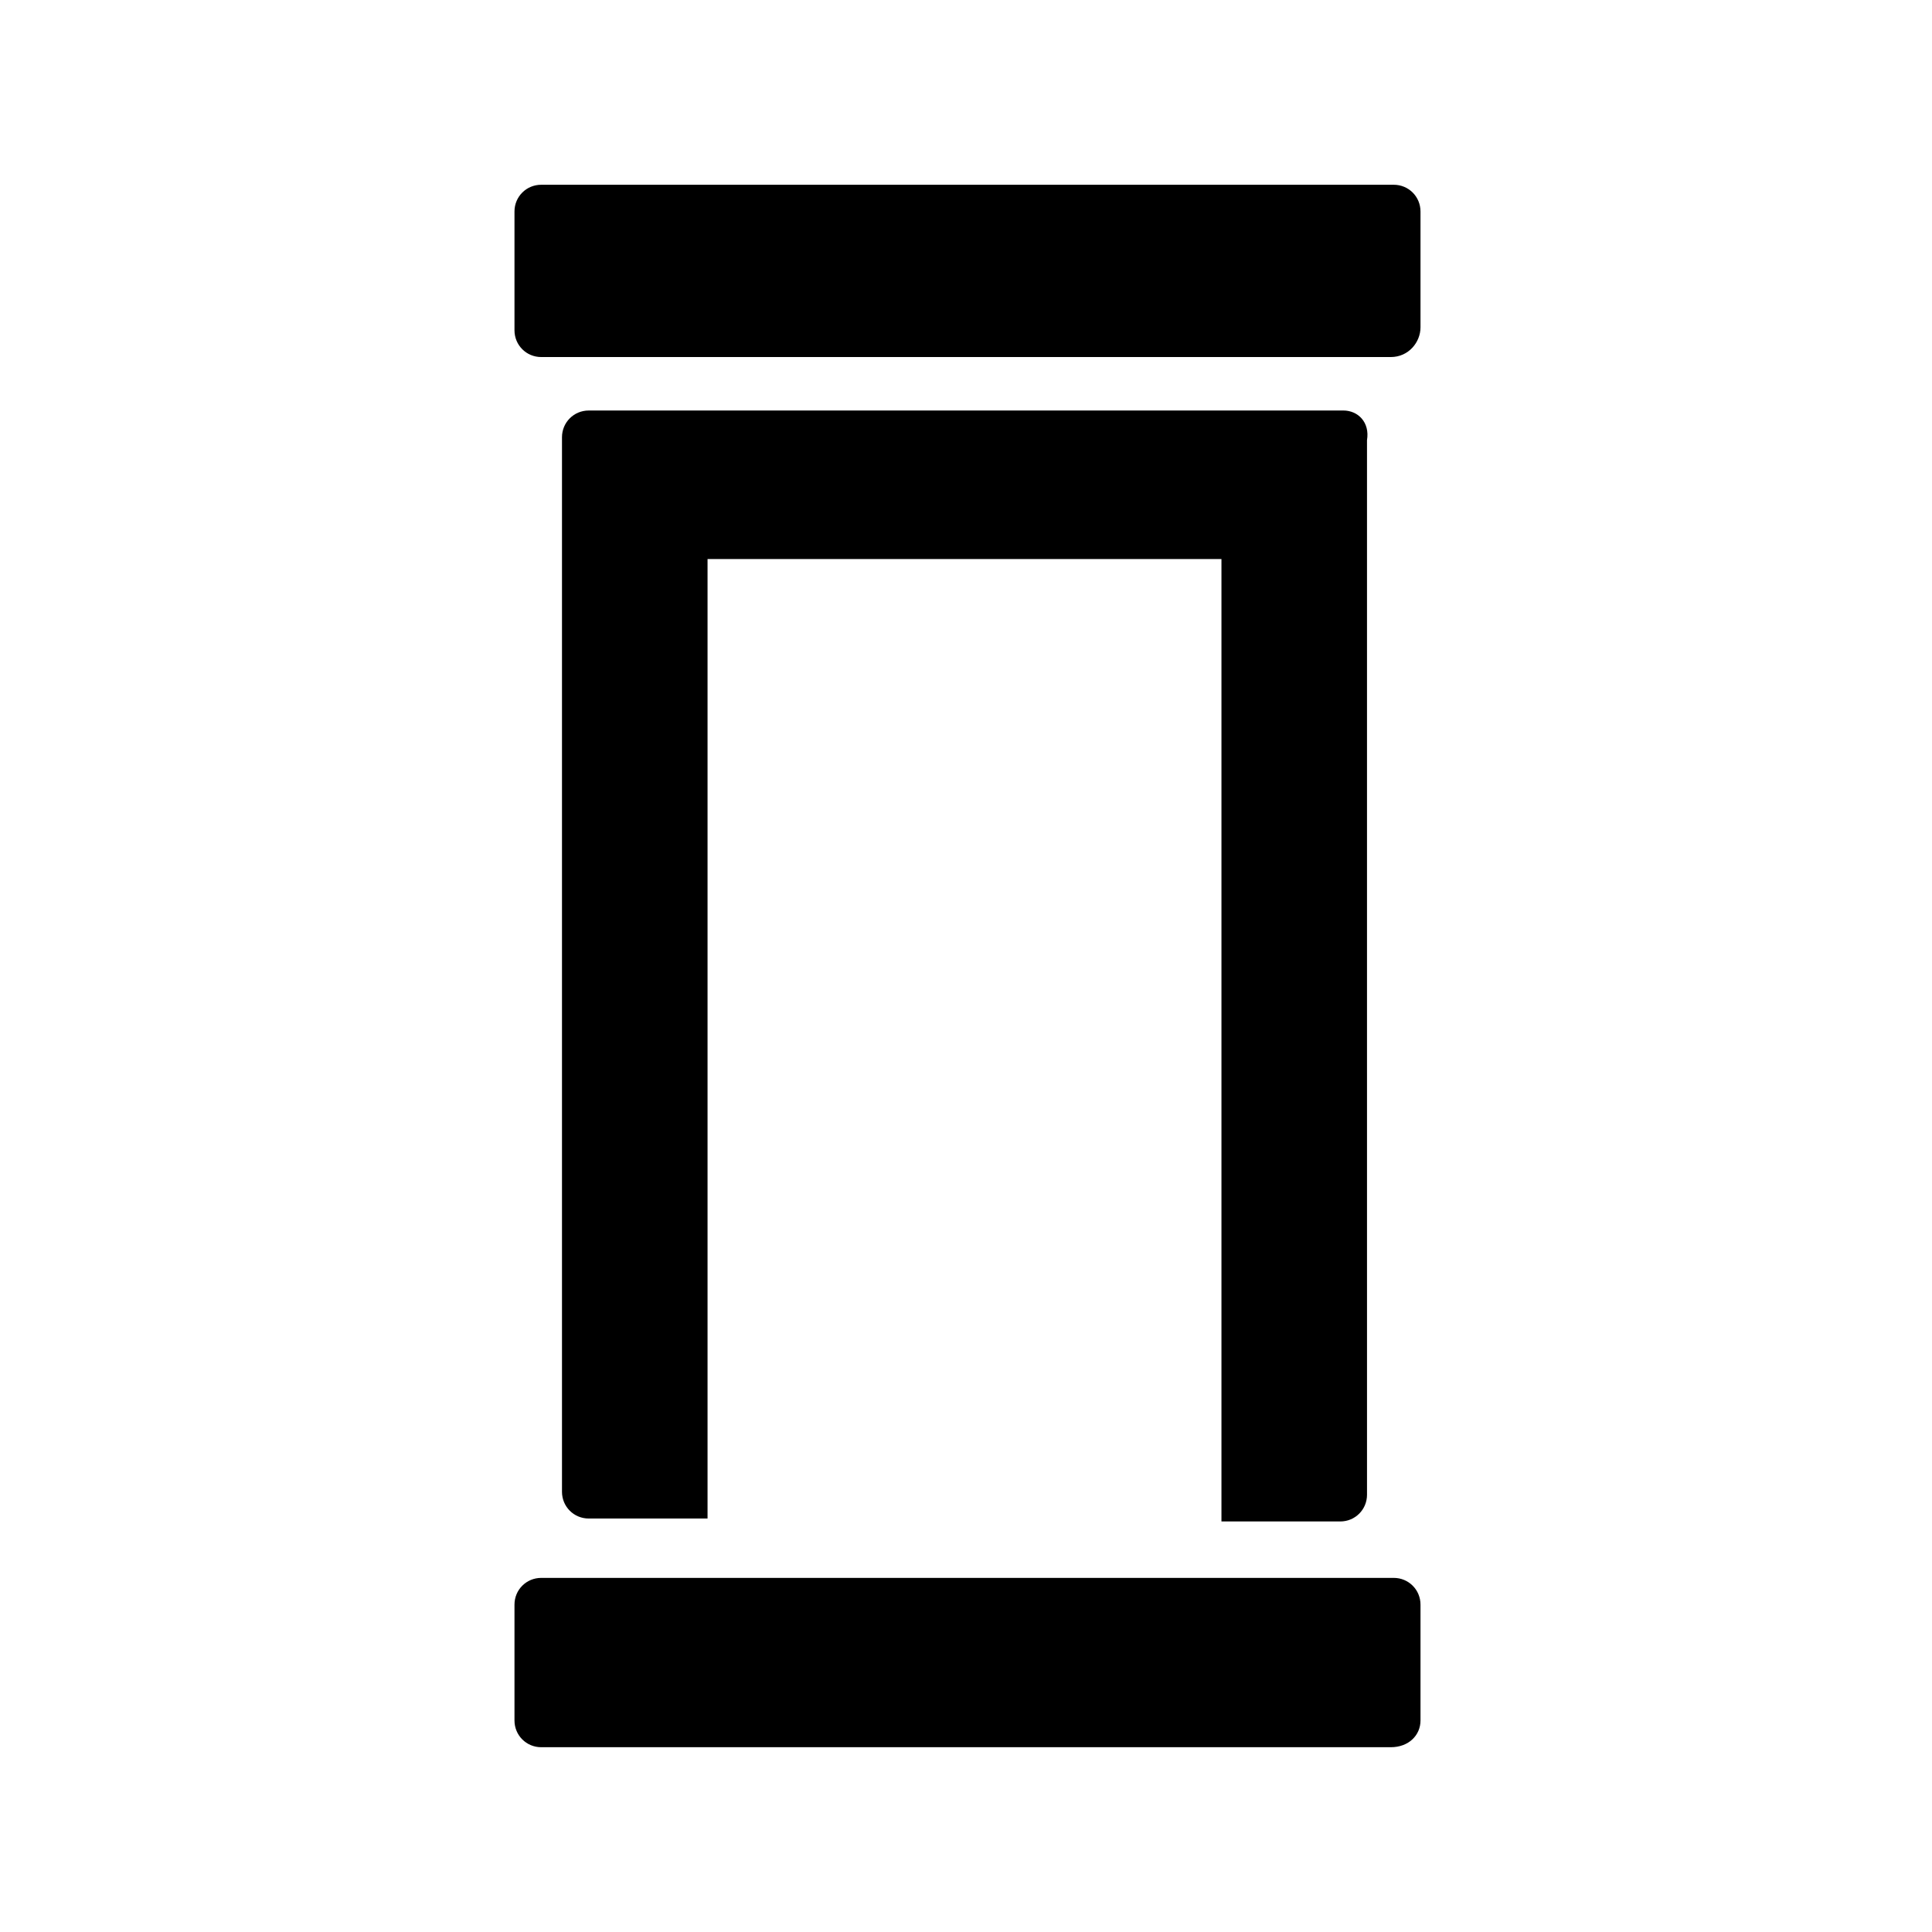 <?xml version="1.0" encoding="UTF-8"?>
<!-- Uploaded to: ICON Repo, www.iconrepo.com, Generator: ICON Repo Mixer Tools -->
<svg fill="#000000" width="800px" height="800px" version="1.1" viewBox="144 144 512 512" xmlns="http://www.w3.org/2000/svg">
 <g>
  <path d="m512.57 607.03h-225.14c-3.938 0-7.086-3.148-7.086-7.086v-30.699c0-3.938 3.148-7.086 7.086-7.086h225.93c3.938 0 7.086 3.148 7.086 7.086v30.699c0 3.938-3.148 7.086-7.871 7.086z"/>
  <path d="m512.57 238.62h-225.14c-3.938 0-7.086-3.148-7.086-7.086v-31.484c0-3.938 3.148-7.086 7.086-7.086h225.93c3.938 0 7.086 3.148 7.086 7.086v30.699c0 3.938-3.148 7.871-7.871 7.871z"/>
  <path d="m499.97 252.79h-199.95c-3.938 0-7.086 3.148-7.086 7.086v279.46c0 3.938 3.148 7.086 7.086 7.086h31.488v-254.27h136.19v255.05h31.488c3.938 0 7.086-3.148 7.086-7.086l-0.004-279.46c0.789-4.723-2.359-7.871-6.297-7.871z"/>
 </g>
</svg>
